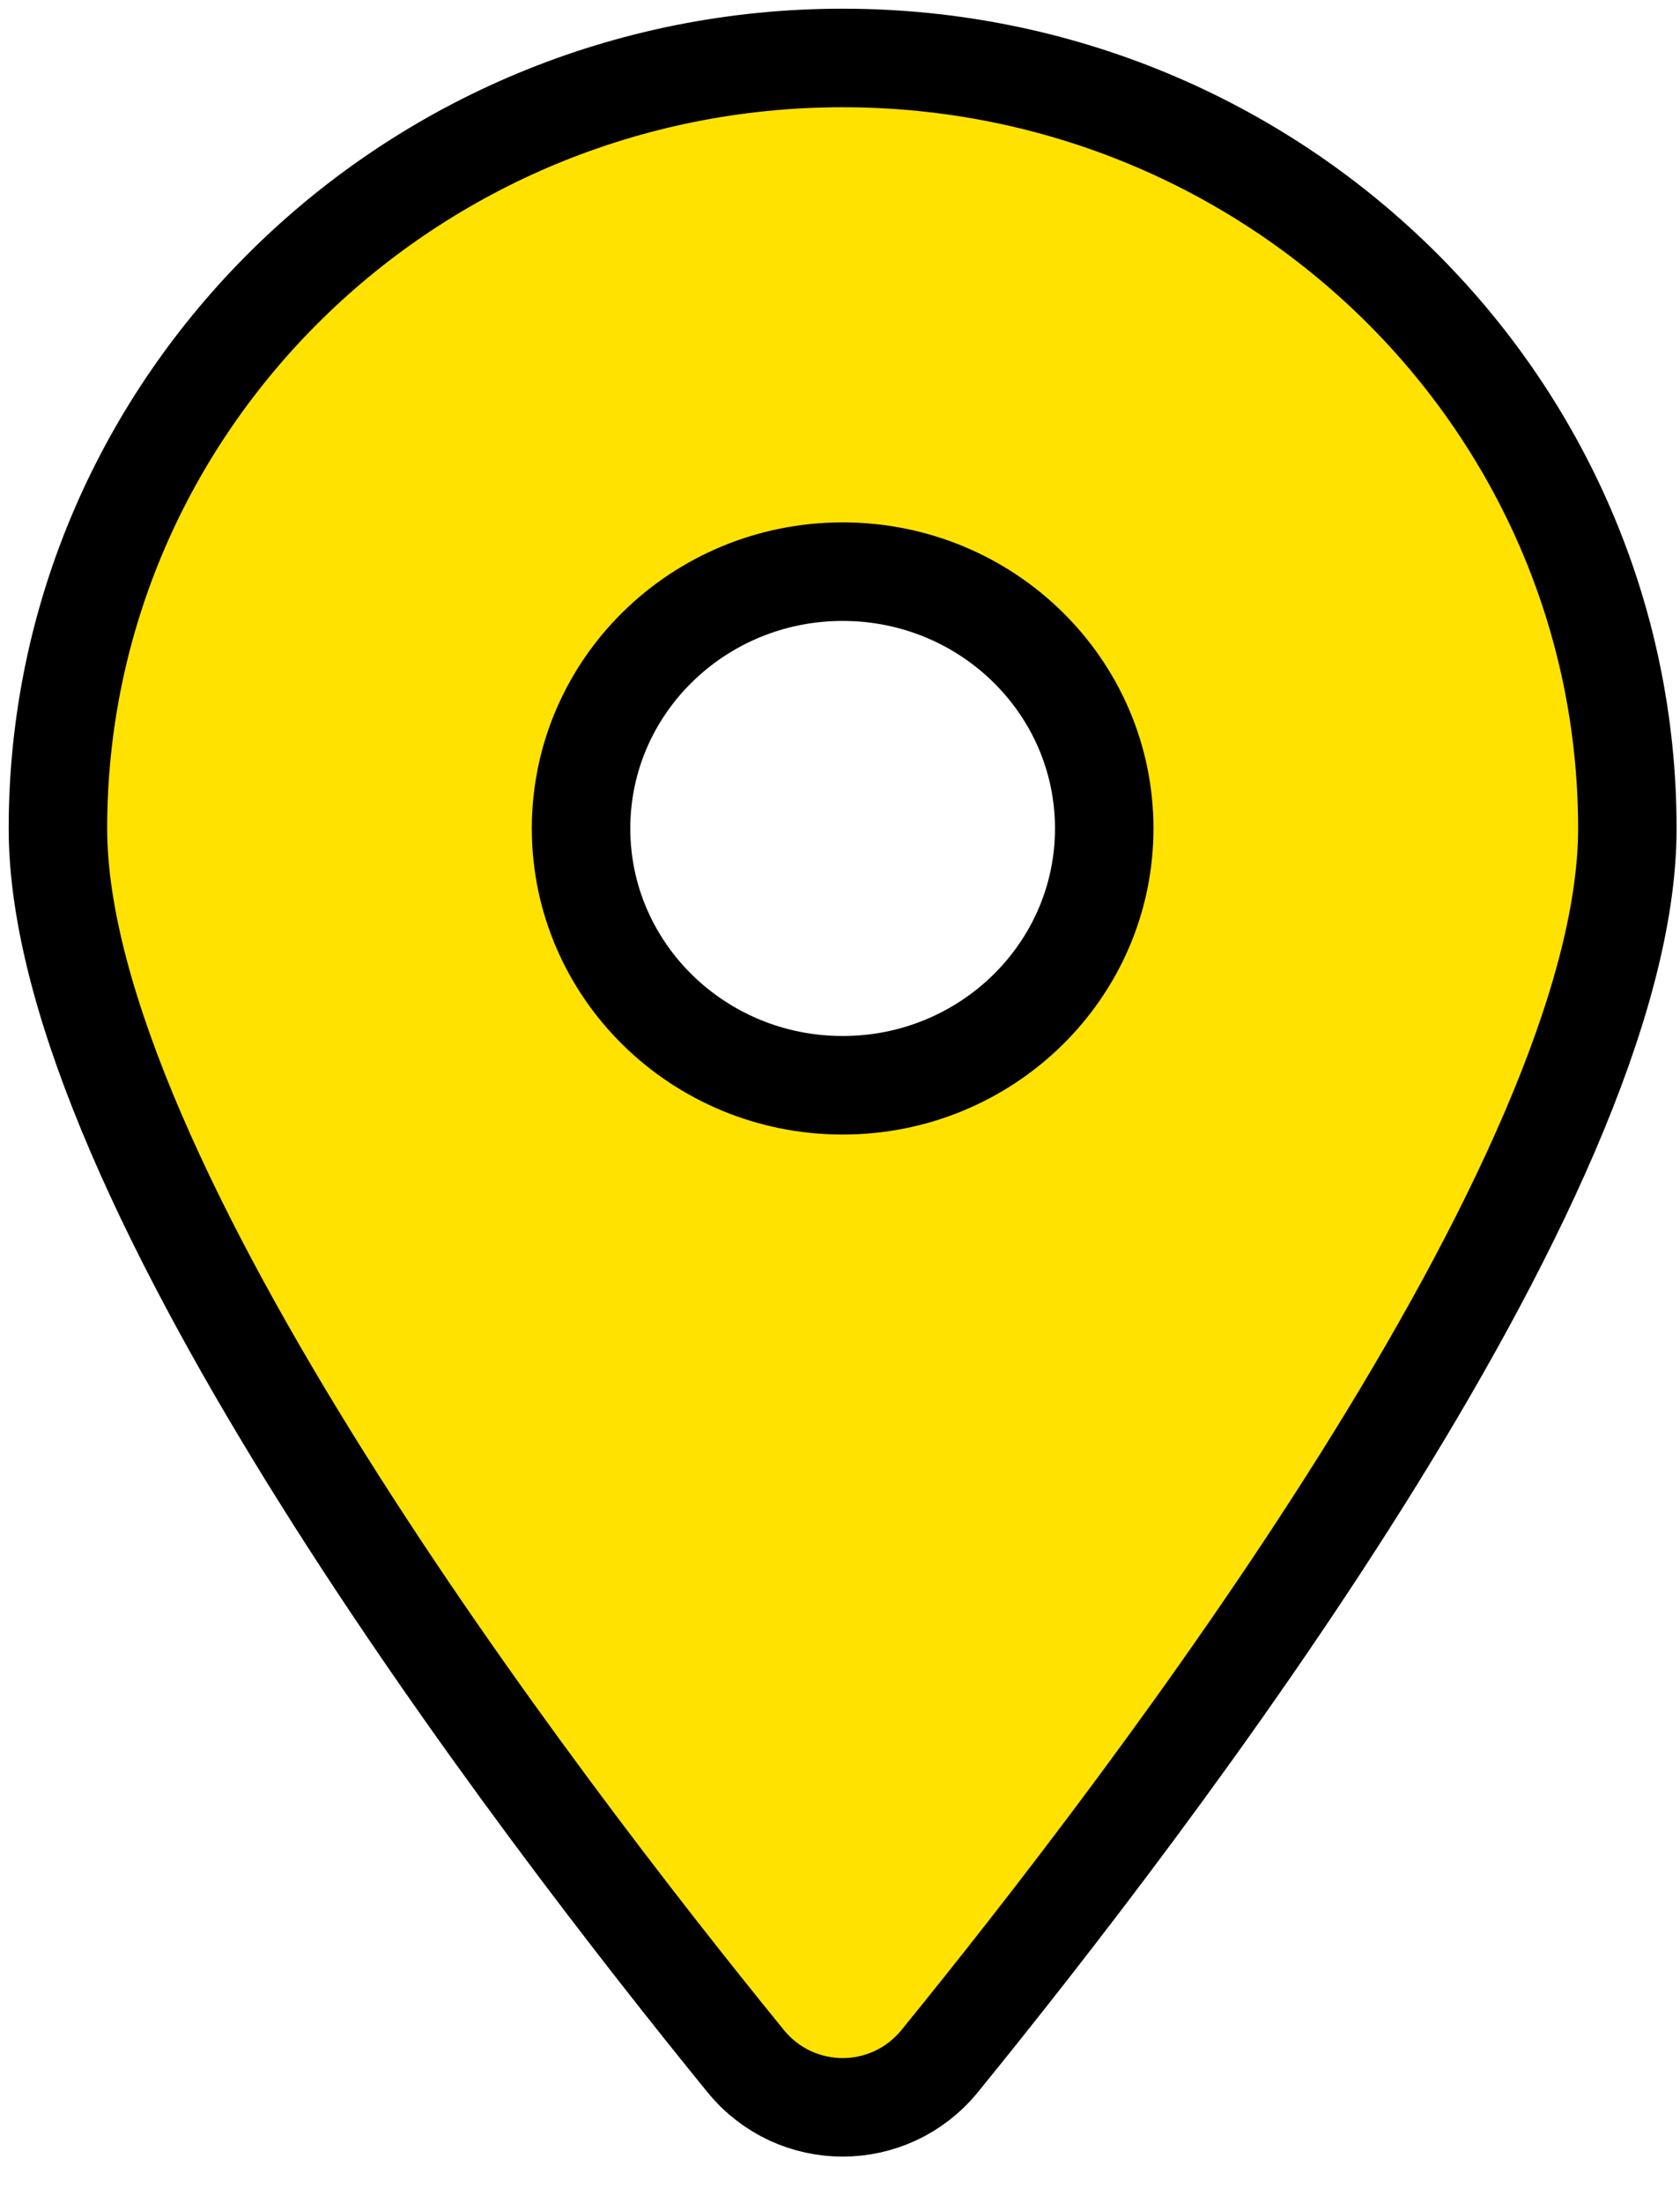 <?xml version="1.0" encoding="UTF-8"?>
<svg width="29px" height="38px" viewBox="0 0 29 38" version="1.1" xmlns="http://www.w3.org/2000/svg" xmlns:xlink="http://www.w3.org/1999/xlink">
    <!-- Generator: Sketch 63.1 (92452) - https://sketch.com -->
    <title>location-dot-solid (2)</title>
    <desc>Created with Sketch.</desc>
    <g id="UI/-UX" stroke="none" stroke-width="1" fill="none" fill-rule="evenodd">
        <g id="Nosotros" transform="translate(-285, -842)" fill="#FFE200" fill-rule="nonzero" stroke="#000000" stroke-width="1.7">
            <g id="location-dot-solid-(2)" transform="translate(286, 843)">
                <path d="M15.218,34.557 C18.837,30.112 27.091,19.341 27.091,13.291 C27.091,5.953 21.024,3.36572875e-13 13.546,3.36572875e-13 C6.067,3.36572875e-13 2.31538926e-13,5.953 2.31538926e-13,13.291 C2.31538926e-13,19.341 8.254,30.112 11.874,34.557 C12.741,35.616 14.35,35.616 15.218,34.557 Z M13.546,8.861 C16.039,8.861 18.061,10.844 18.061,13.291 C18.061,15.738 16.039,17.721 13.546,17.721 C11.052,17.721 9.03,15.738 9.03,13.291 C9.03,10.844 11.052,8.861 13.546,8.861 Z" id="Shape"></path>
            </g>
        </g>
    </g>
</svg>